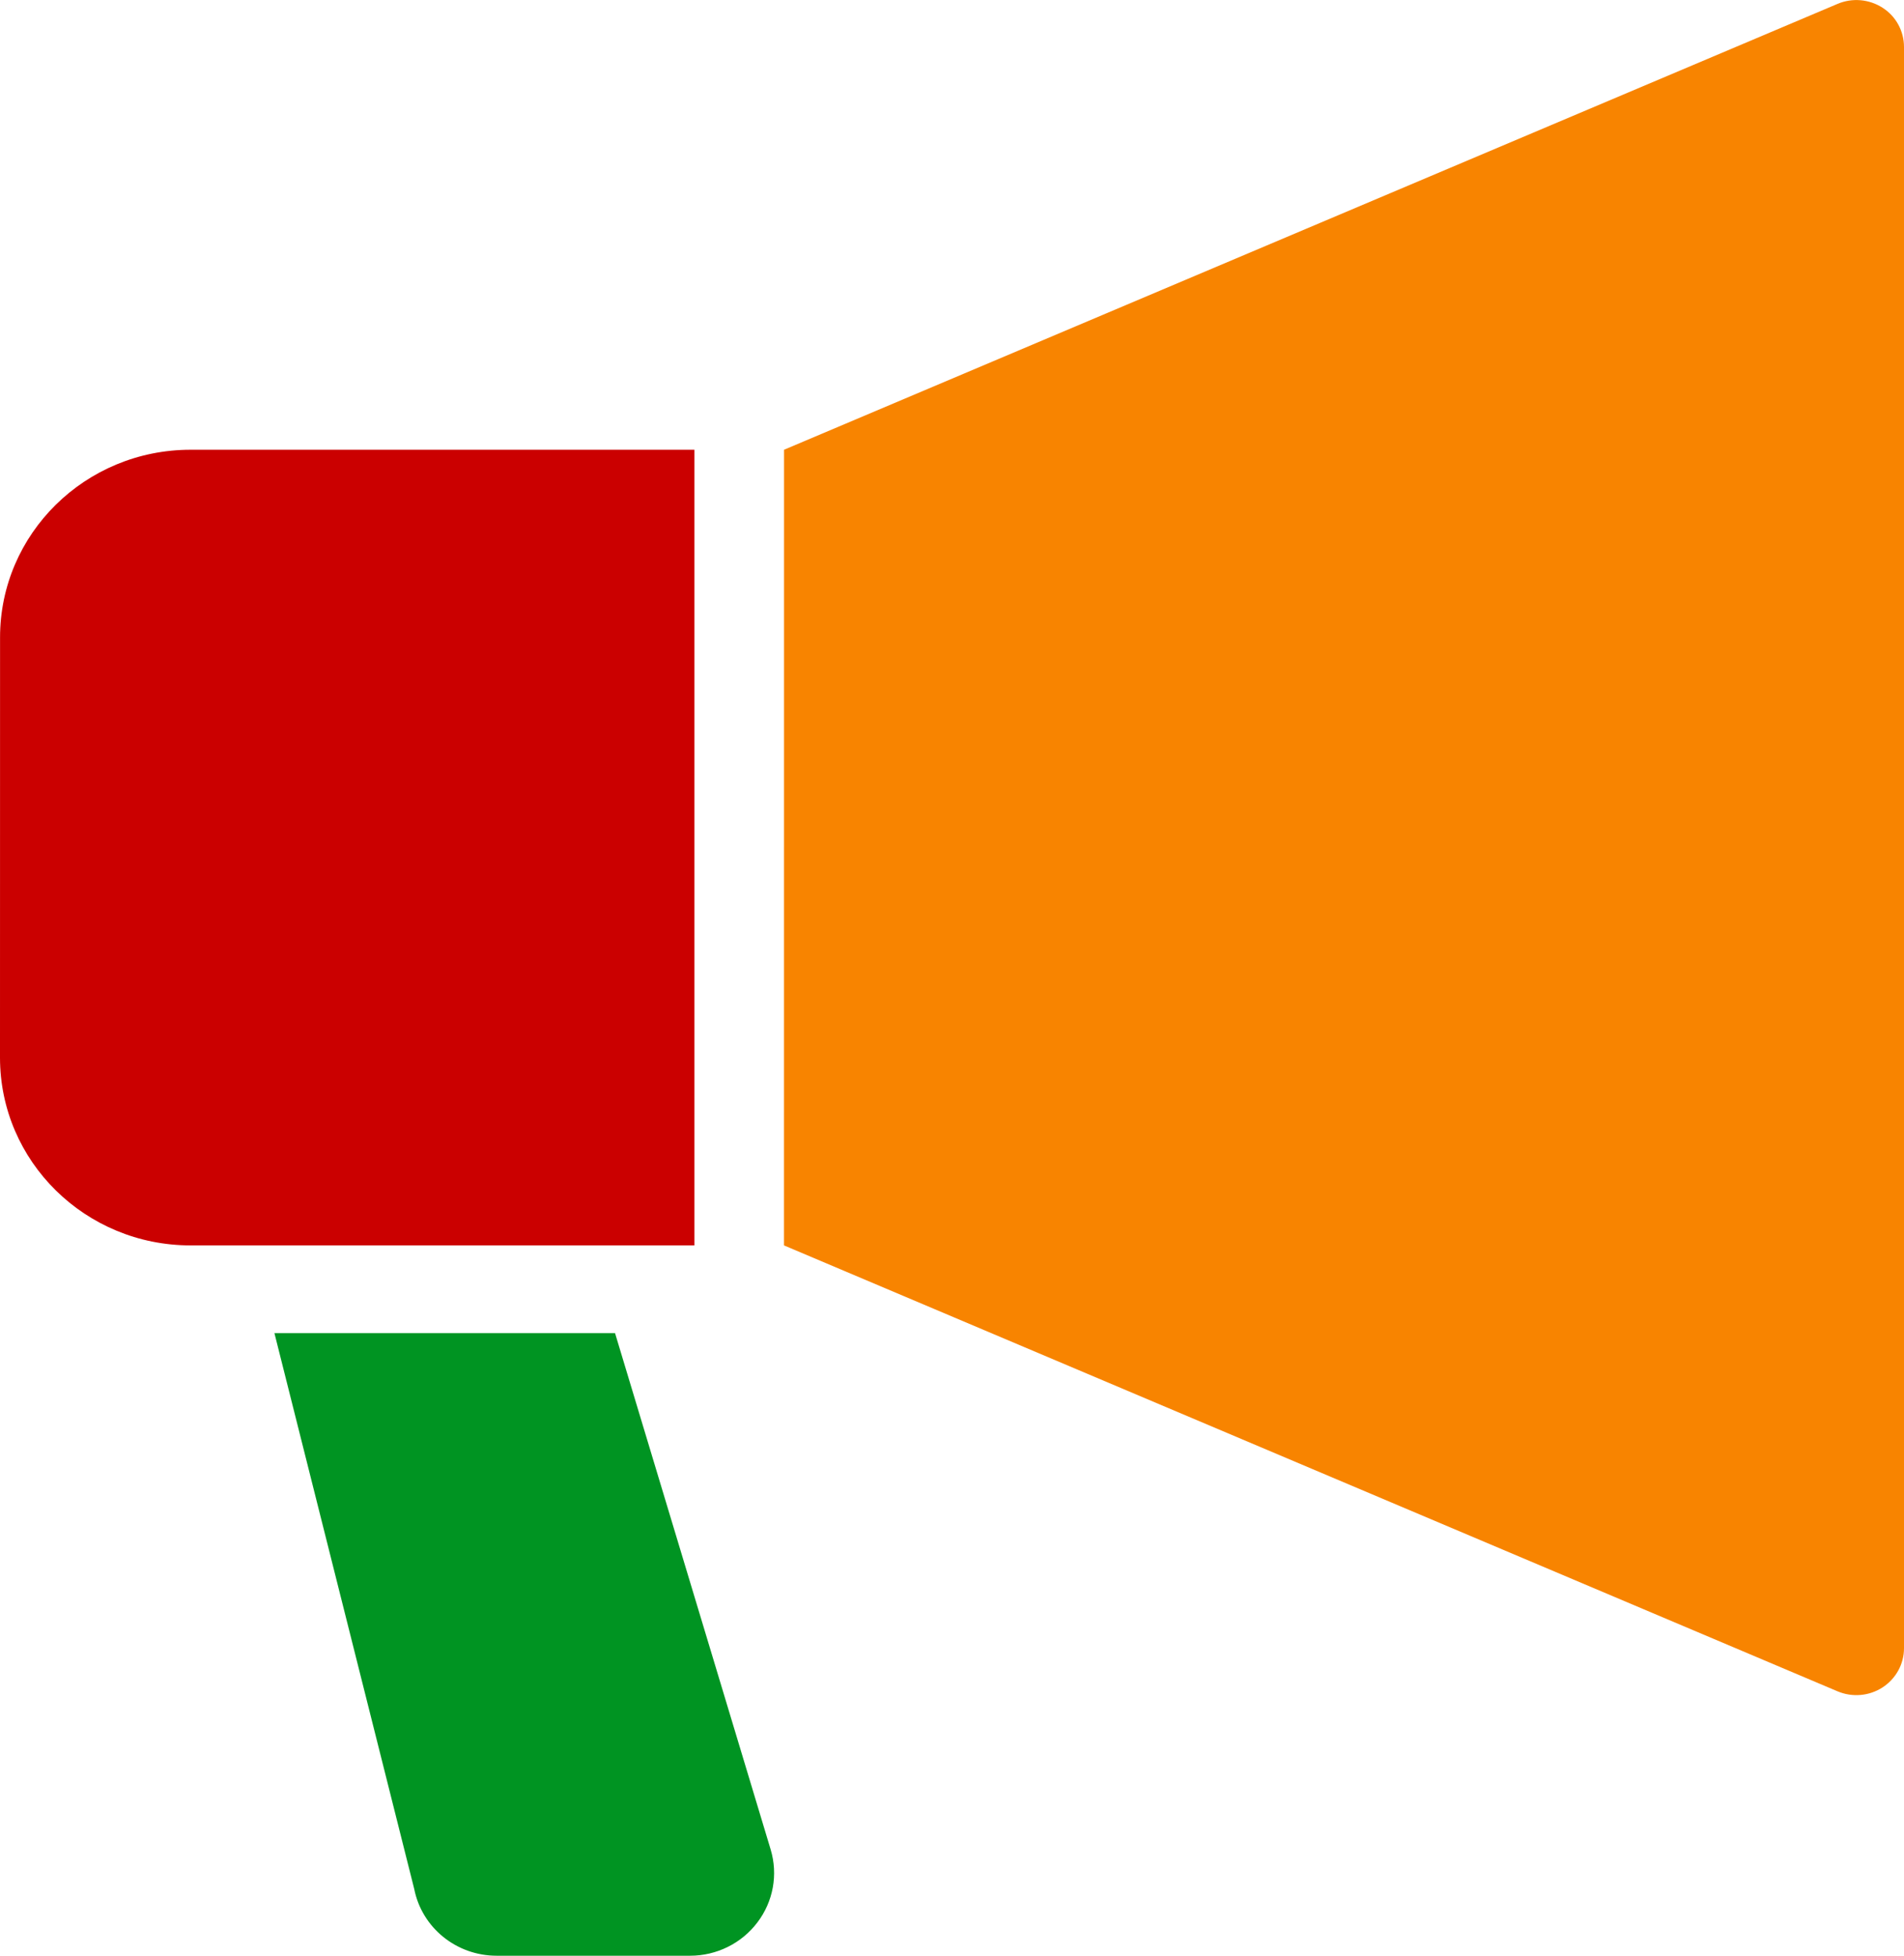 <svg width="37" height="38" viewBox="0 0 37 38" fill="none" xmlns="http://www.w3.org/2000/svg">
<path d="M36.584 0.151C36.324 -0.017 35.995 -0.046 35.71 0.075L15.236 8.739L15.235 24.199L35.71 32.864C35.995 32.984 36.324 32.956 36.584 32.787C36.844 32.617 37 32.333 37 32.026V0.913C37 0.606 36.846 0.318 36.584 0.151Z" fill="#F88400"/>
<path d="M13.494 8.739H3.703C1.658 8.739 0.001 10.371 0.001 12.385L0 20.551C0 22.566 1.658 24.199 3.703 24.199H13.494V8.739Z" fill="#CB0000"/>
<path d="M11.952 25.904H5.333L8.049 36.702C8.198 37.458 8.87 38.001 9.65 38.001H13.412C13.925 38.001 14.41 37.762 14.718 37.354C15.027 36.949 15.122 36.423 14.976 35.937L11.952 25.904Z" fill="#009422"/>
</svg>
